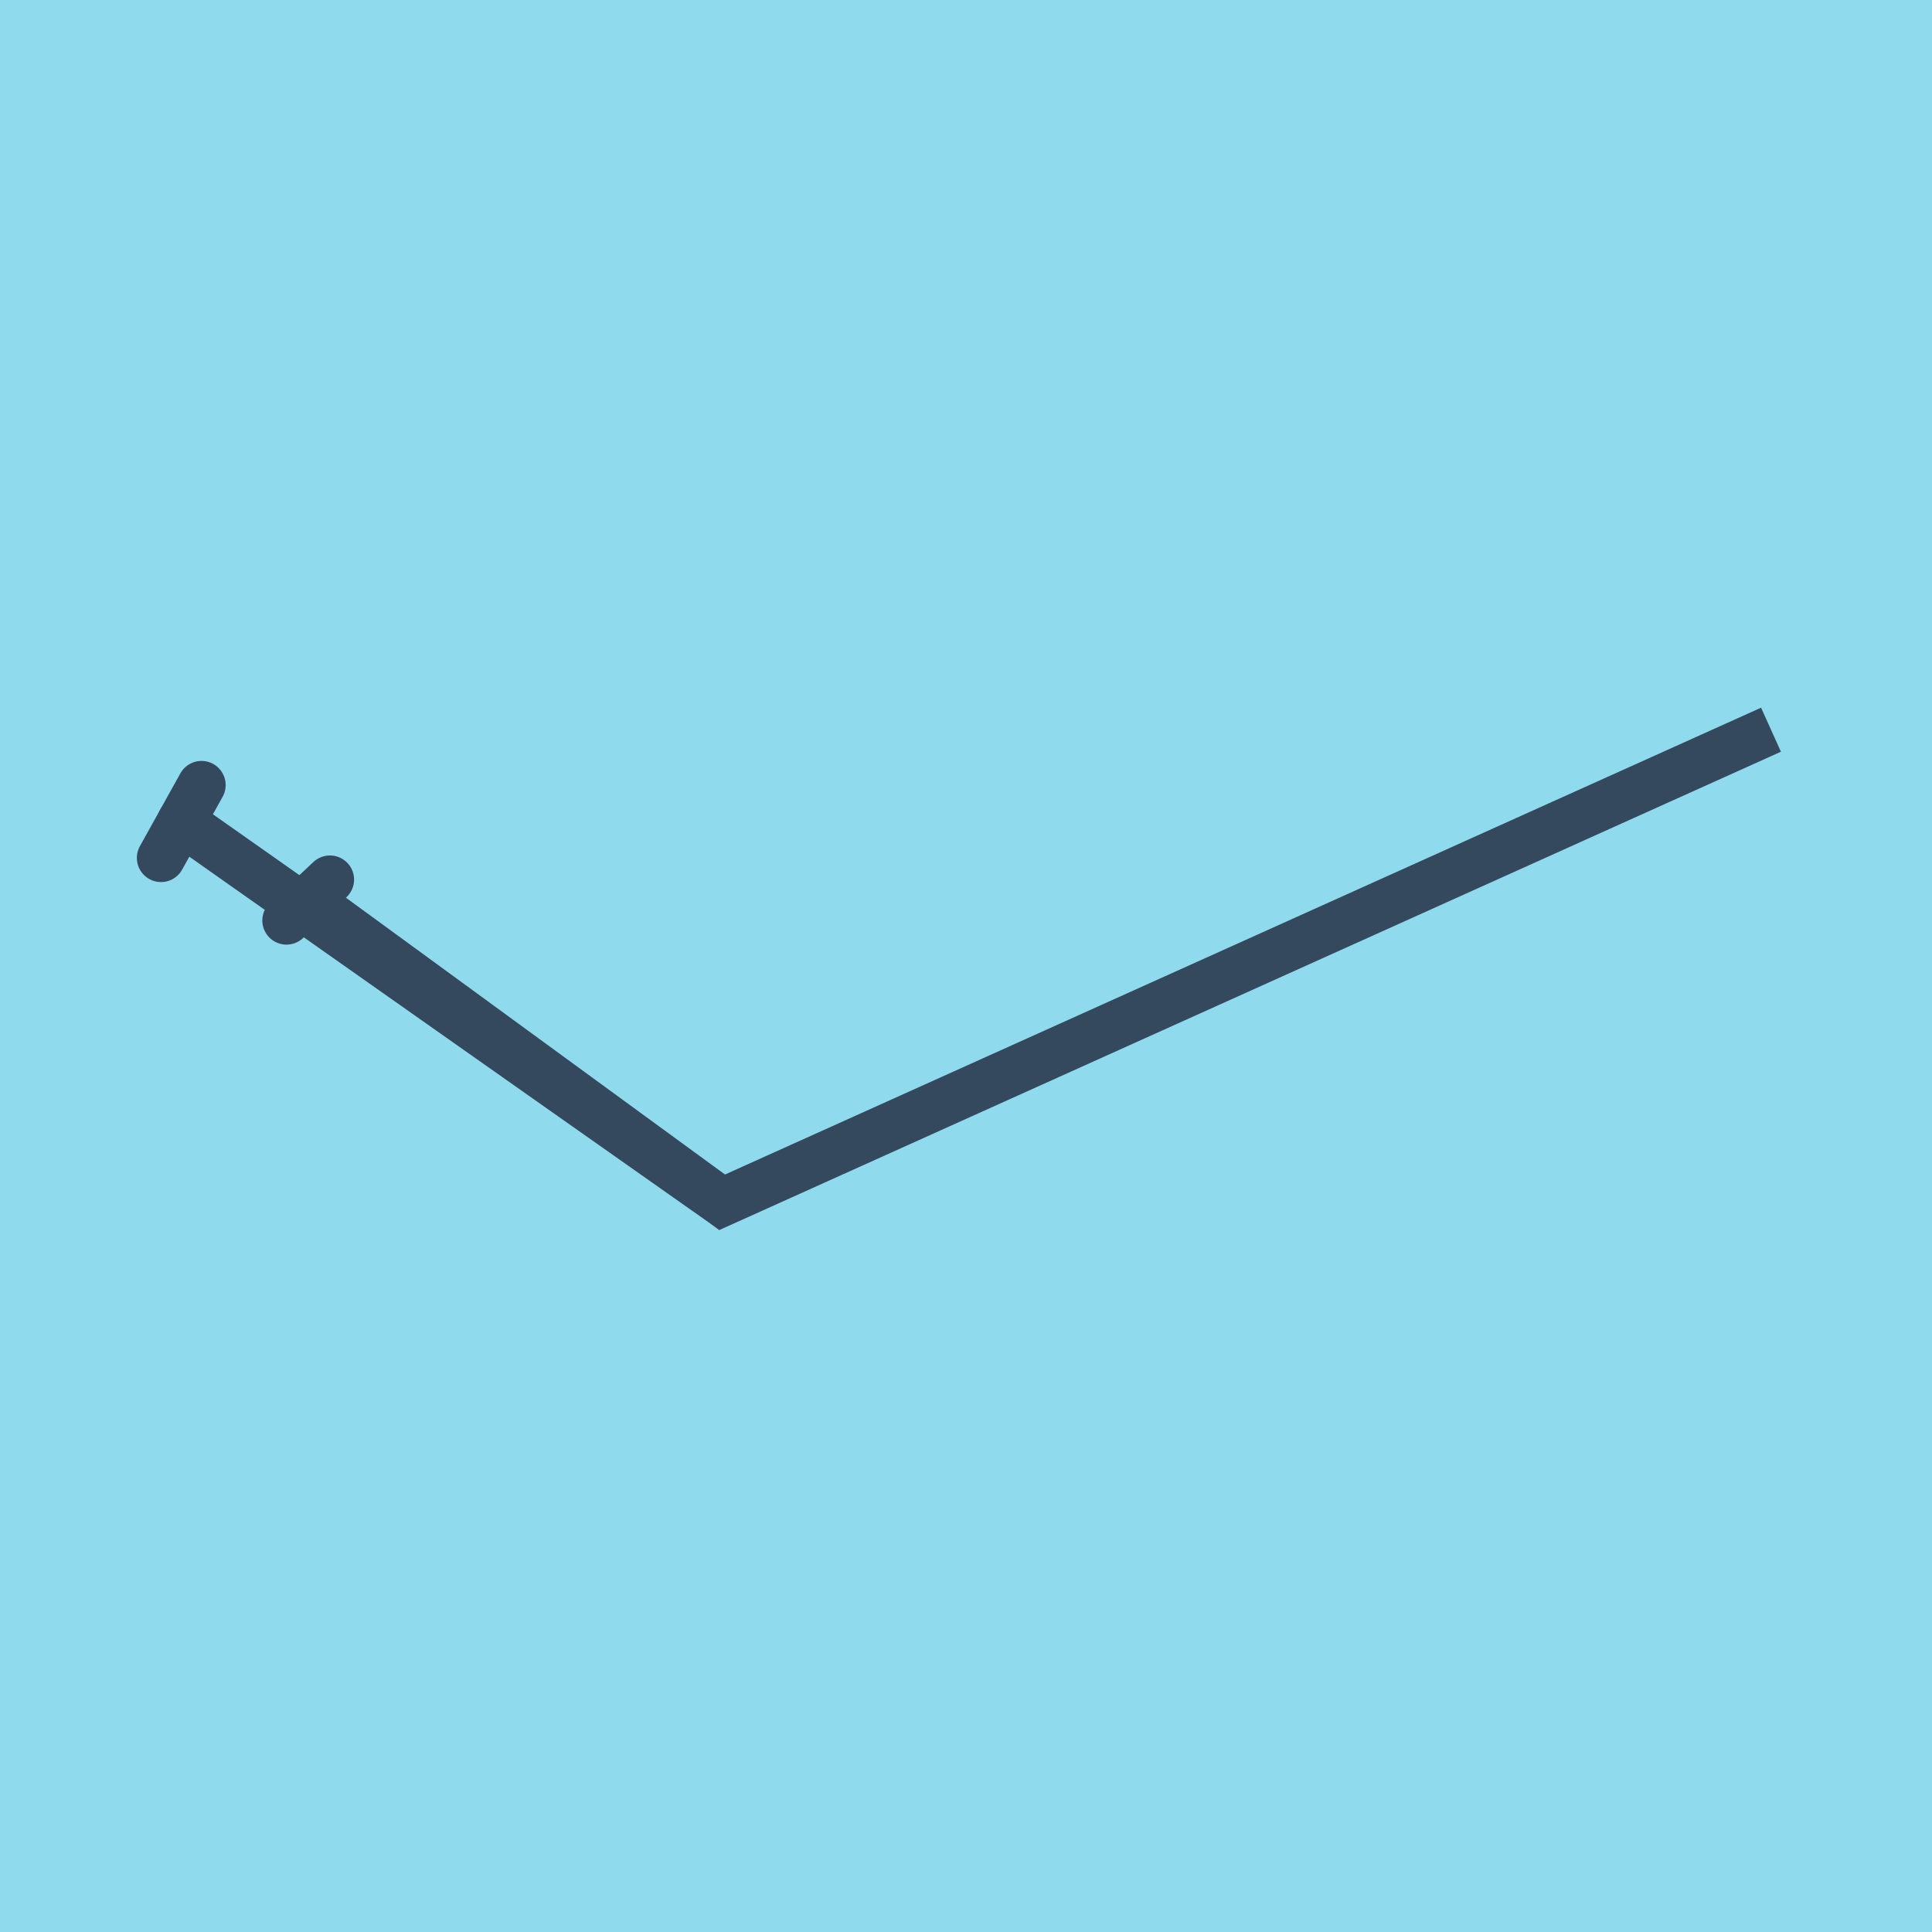 <?xml version="1.0" encoding="utf-8"?>
<!DOCTYPE svg PUBLIC "-//W3C//DTD SVG 1.1//EN" "http://www.w3.org/Graphics/SVG/1.1/DTD/svg11.dtd">
<svg xmlns="http://www.w3.org/2000/svg" xmlns:xlink="http://www.w3.org/1999/xlink" viewBox="-10 -10 120 120" preserveAspectRatio="xMidYMid meet">
	<path style="fill:#90daee" d="M-10-10h120v120H-10z"/>
			<polyline stroke-linecap="round" points="10.492,44.634 7.793,47.172 " style="fill:none;stroke:#34495e;stroke-width: 3px"/>
			<polyline stroke-linecap="round" points="2.516,38.762 0,43.287 " style="fill:none;stroke:#34495e;stroke-width: 3px"/>
			<polyline stroke-linecap="round" points="9.142,45.903 34.852,64.677 100,35.323 34.852,64.677 1.258,41.025 " style="fill:none;stroke:#34495e;stroke-width: 3px"/>
	</svg>
